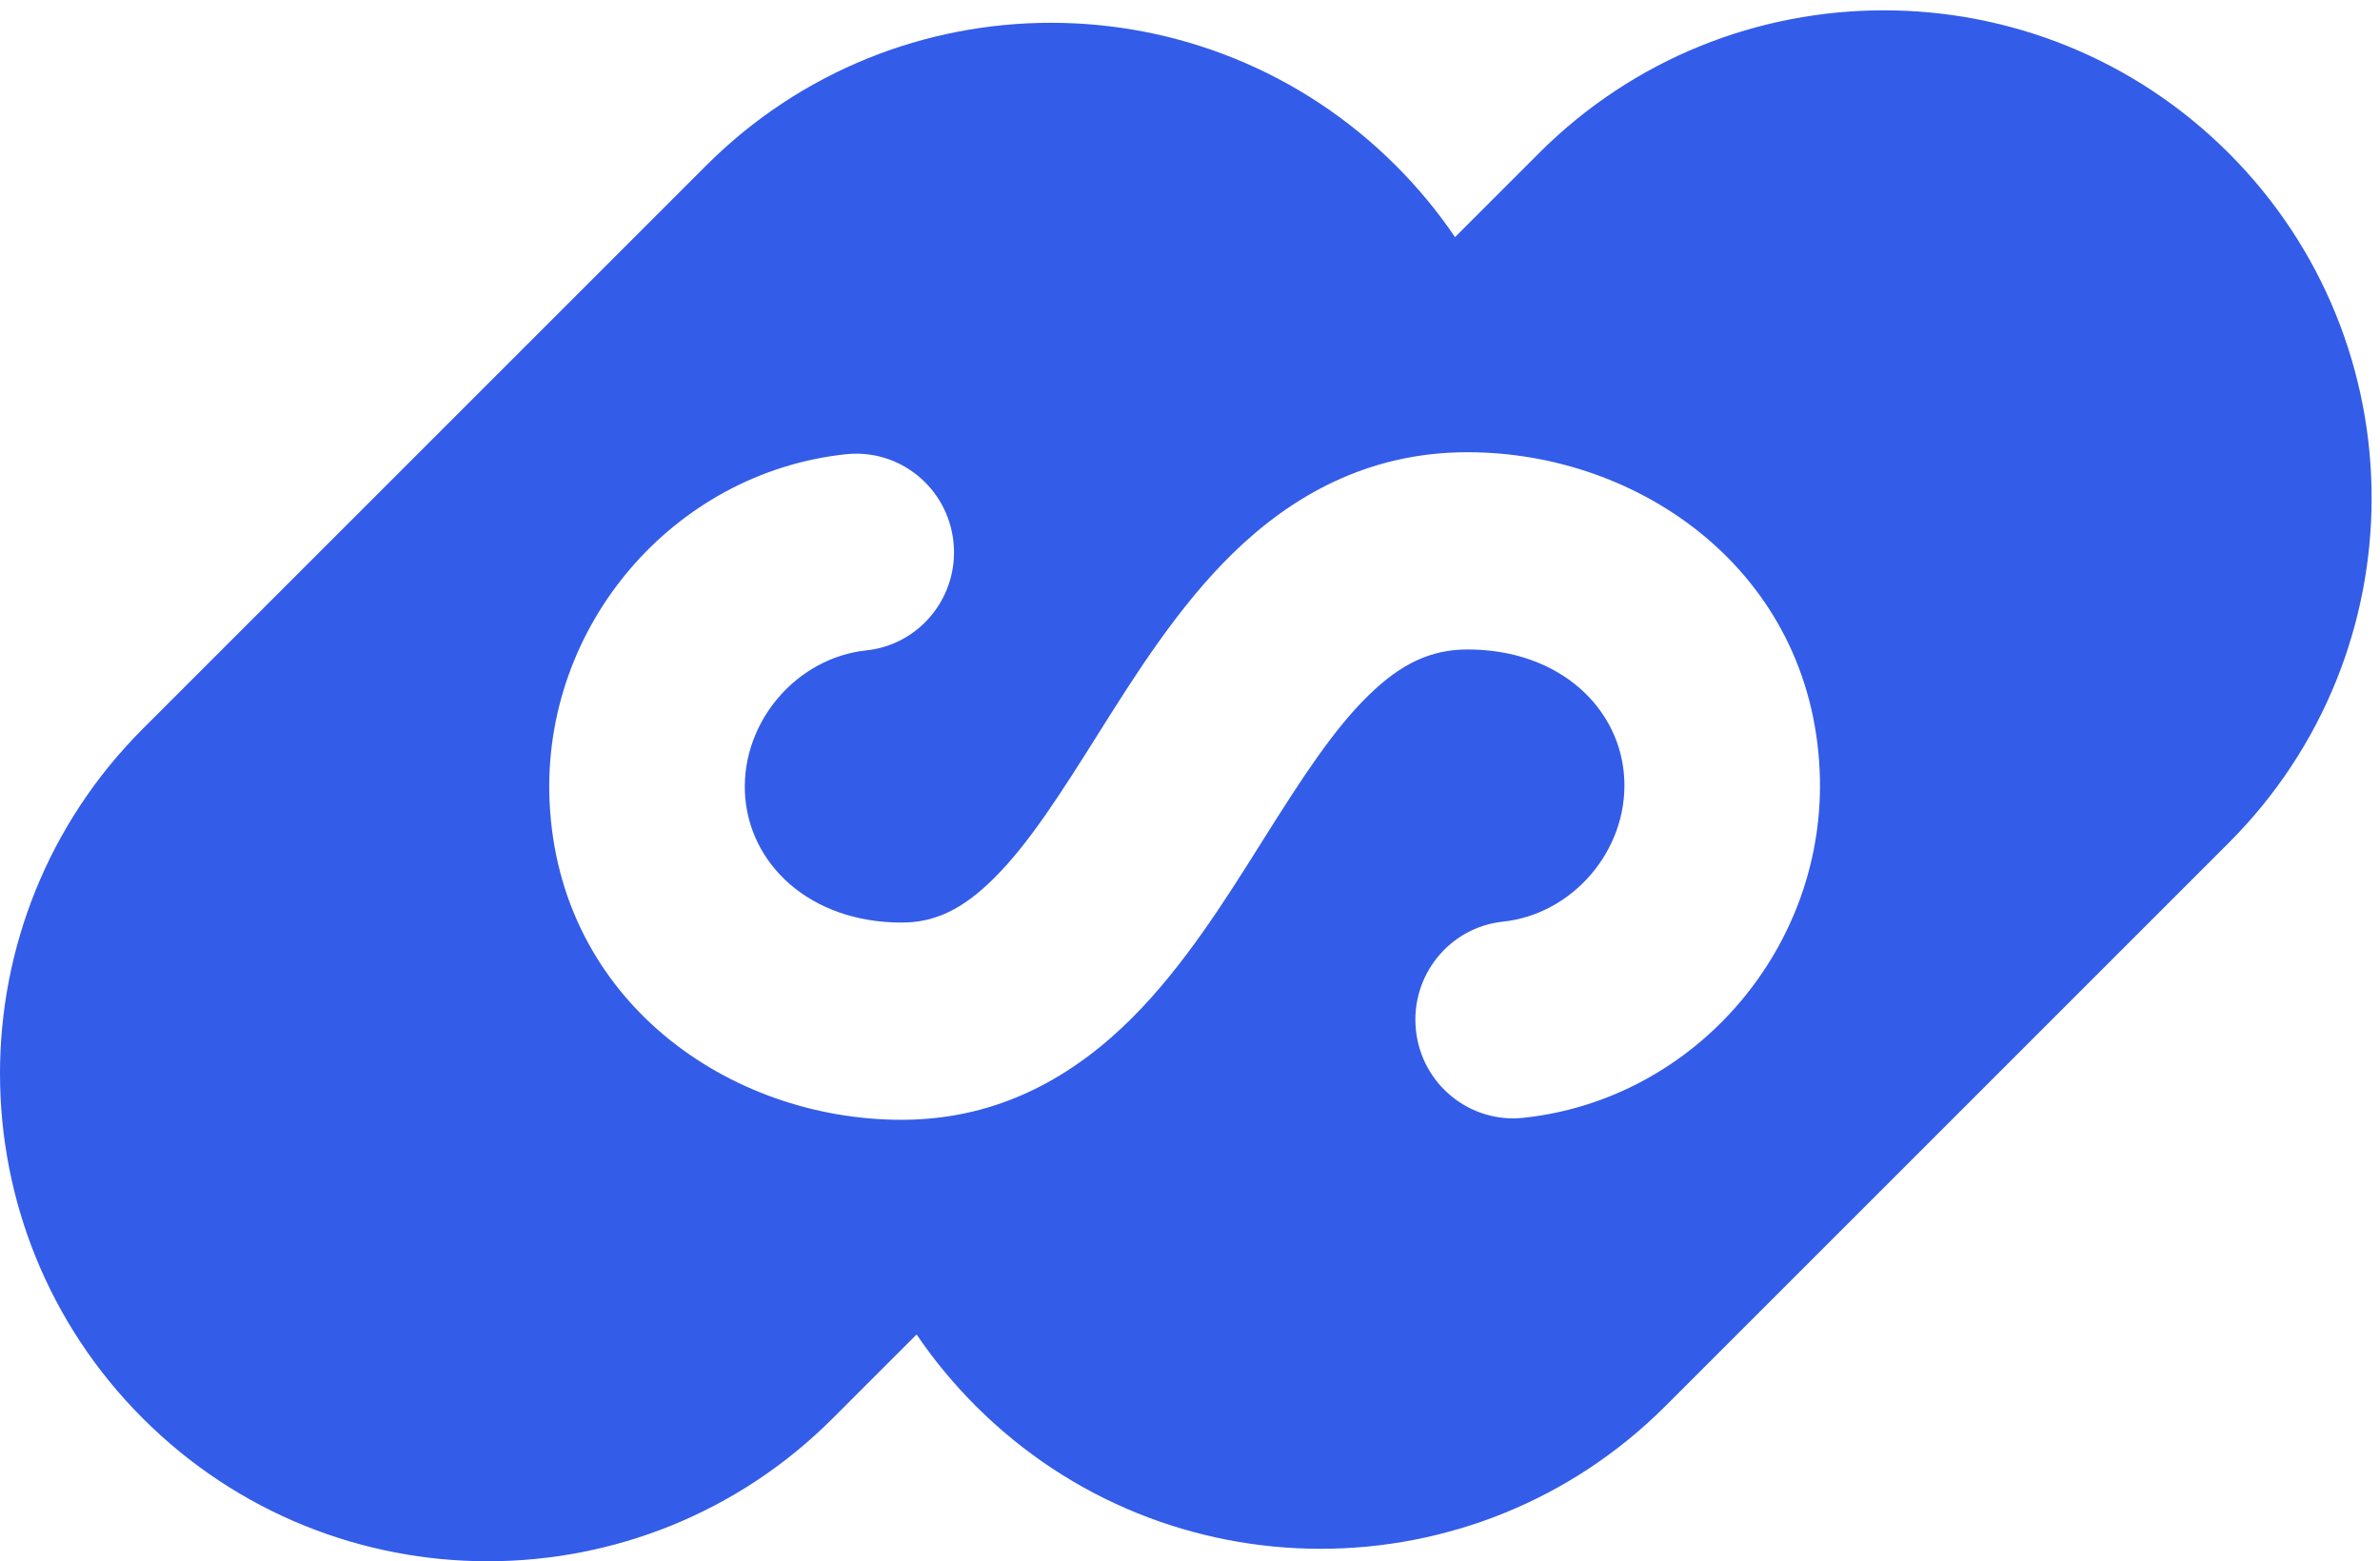 <?xml version="1.0" encoding="UTF-8"?> <svg xmlns="http://www.w3.org/2000/svg" width="221" height="145" viewBox="0 0 221 145" fill="none"><path fill-rule="evenodd" clip-rule="evenodd" d="M206.957 78.277C224.644 60.589 224.644 31.912 206.957 14.224C189.269 -3.463 160.592 -3.463 142.904 14.224L135.109 22.02C133.522 19.68 131.692 17.455 129.618 15.382C111.93 -2.306 83.253 -2.306 65.566 15.382L13.266 67.682C-4.422 85.369 -4.422 114.047 13.266 131.734C30.953 149.422 59.631 149.422 77.318 131.734L85.114 123.939C86.701 126.279 88.531 128.503 90.605 130.577C108.292 148.264 136.969 148.264 154.657 130.577L206.957 78.277ZM83.728 104C92.961 104 99.904 99.762 105.144 94.516C109.905 89.749 113.75 83.633 116.953 78.538L117.349 77.908C120.908 72.252 123.809 67.77 127.09 64.567C130.089 61.64 132.868 60.318 136.271 60.318C144.852 60.318 150.539 65.806 150.828 72.416L150.828 72.421C151.117 78.972 146.056 84.907 139.557 85.598C134.57 86.127 130.953 90.635 131.478 95.665C132.003 100.696 136.472 104.345 141.459 103.815C157.477 102.113 169.688 87.867 168.97 71.606C168.16 53.103 152.339 42 136.271 42C126.935 42 119.856 46.138 114.463 51.402C109.422 56.322 105.438 62.654 102.151 67.878L102.017 68.092C98.426 73.798 95.572 78.29 92.351 81.515C89.41 84.459 86.811 85.682 83.728 85.682C75.148 85.682 69.462 80.195 69.171 73.588C68.892 67.026 73.961 61.092 80.457 60.402C85.444 59.873 89.061 55.365 88.536 50.334C88.01 45.304 83.542 41.655 78.555 42.185C62.535 43.887 50.332 58.132 51.028 74.382L51.029 74.389C51.836 92.895 67.659 104 83.728 104Z" fill="#335CE9"></path></svg> 